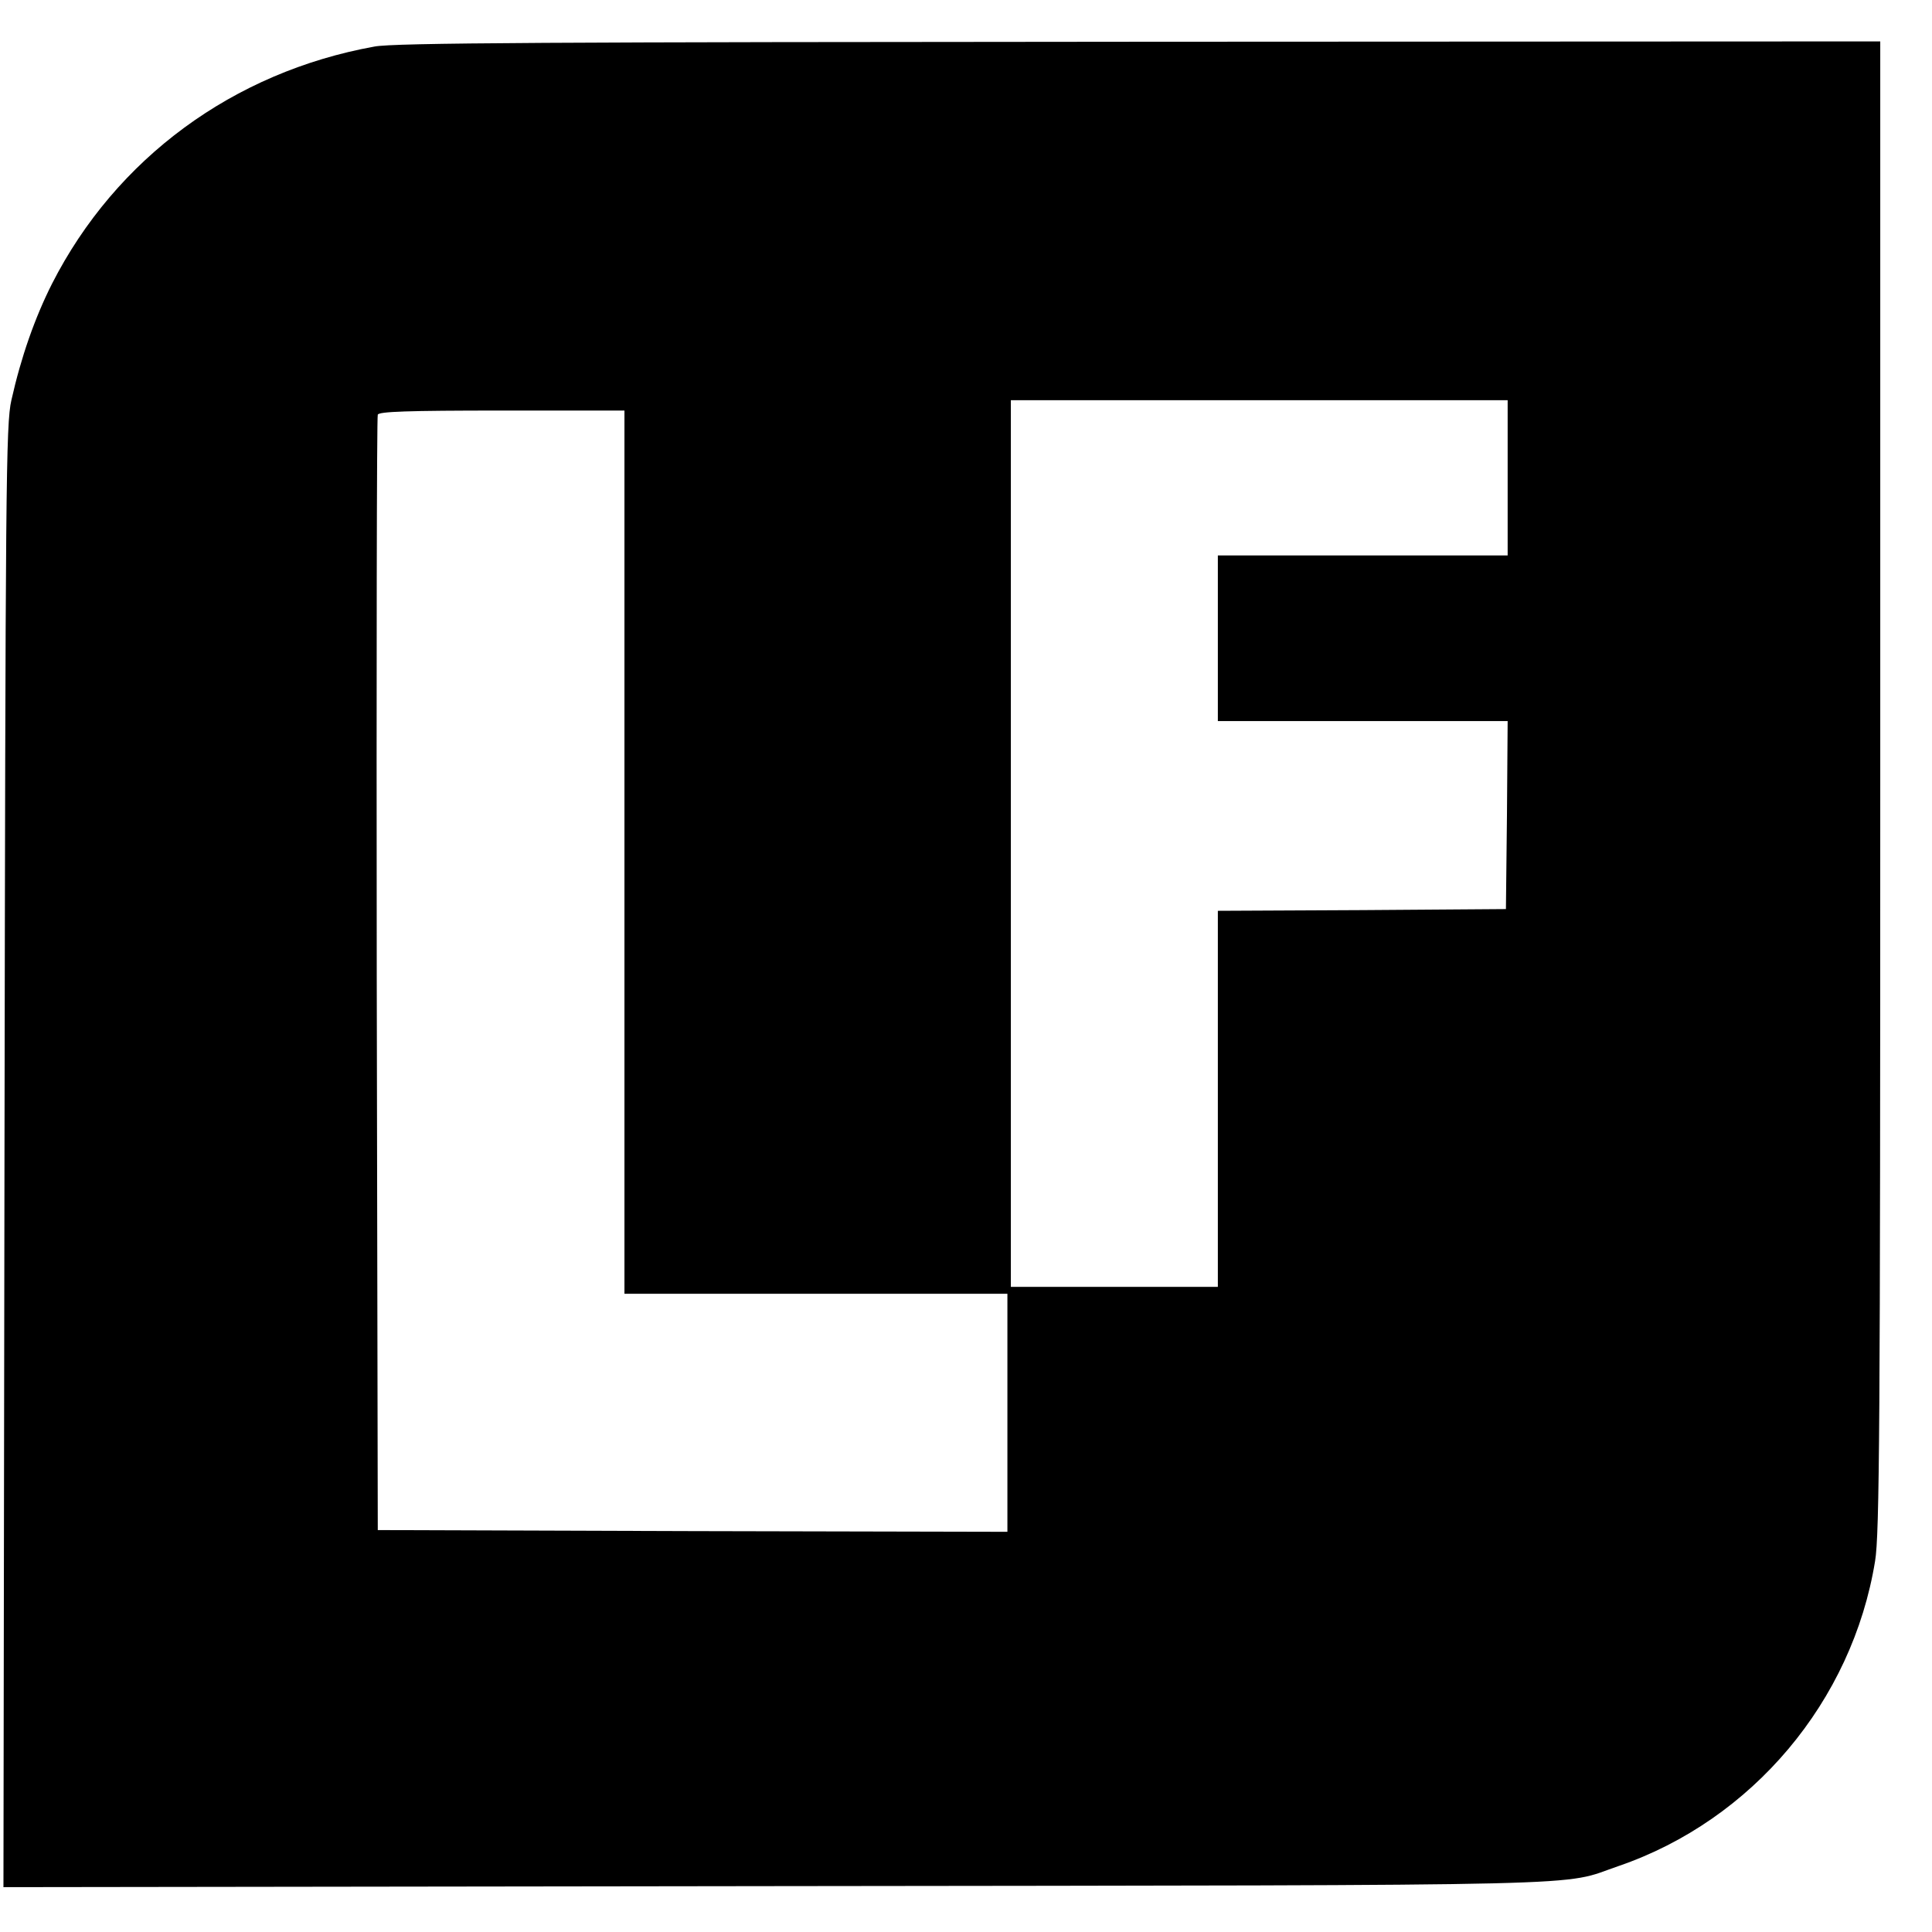 <?xml version="1.0" standalone="no"?>
<!DOCTYPE svg PUBLIC "-//W3C//DTD SVG 20010904//EN"
 "http://www.w3.org/TR/2001/REC-SVG-20010904/DTD/svg10.dtd">
<svg version="1.0" xmlns="http://www.w3.org/2000/svg"
 width="560pt" height="560pt" viewBox="0 0 560 560"
 preserveAspectRatio="xMidYMid meet">
<g transform="translate(0,560) scale(0.1,-0.1)"
fill="#000000" stroke="none">
<path d="M1085 5465 c-409 -74 -749 -324 -934 -687 -50 -99 -90 -213 -118
-338 -16 -69 -17 -246 -20 -2193 l-3 -2117 2242 3 c2451 3 2266 -1 2439 58
388 133 678 478 744 884 13 77 15 402 15 2248 l0 2157 -2147 -1 c-1696 -1
-2163 -3 -2218 -14z m3285 -1250 l0 -225 -420 0 -420 0 0 -240 0 -240 420 0
420 0 -2 -272 -3 -273 -417 -3 -418 -2 0 -545 0 -545 -300 0 -300 0 0 1285 0
1285 720 0 720 0 0 -225z m-2560 -1085 l0 -1280 555 0 555 0 0 -345 0 -345
-912 2 -913 3 -3 1610 c-1 886 0 1616 3 1623 3 9 85 12 360 12 l355 0 0 -1280z"/>
</g>
</svg>

